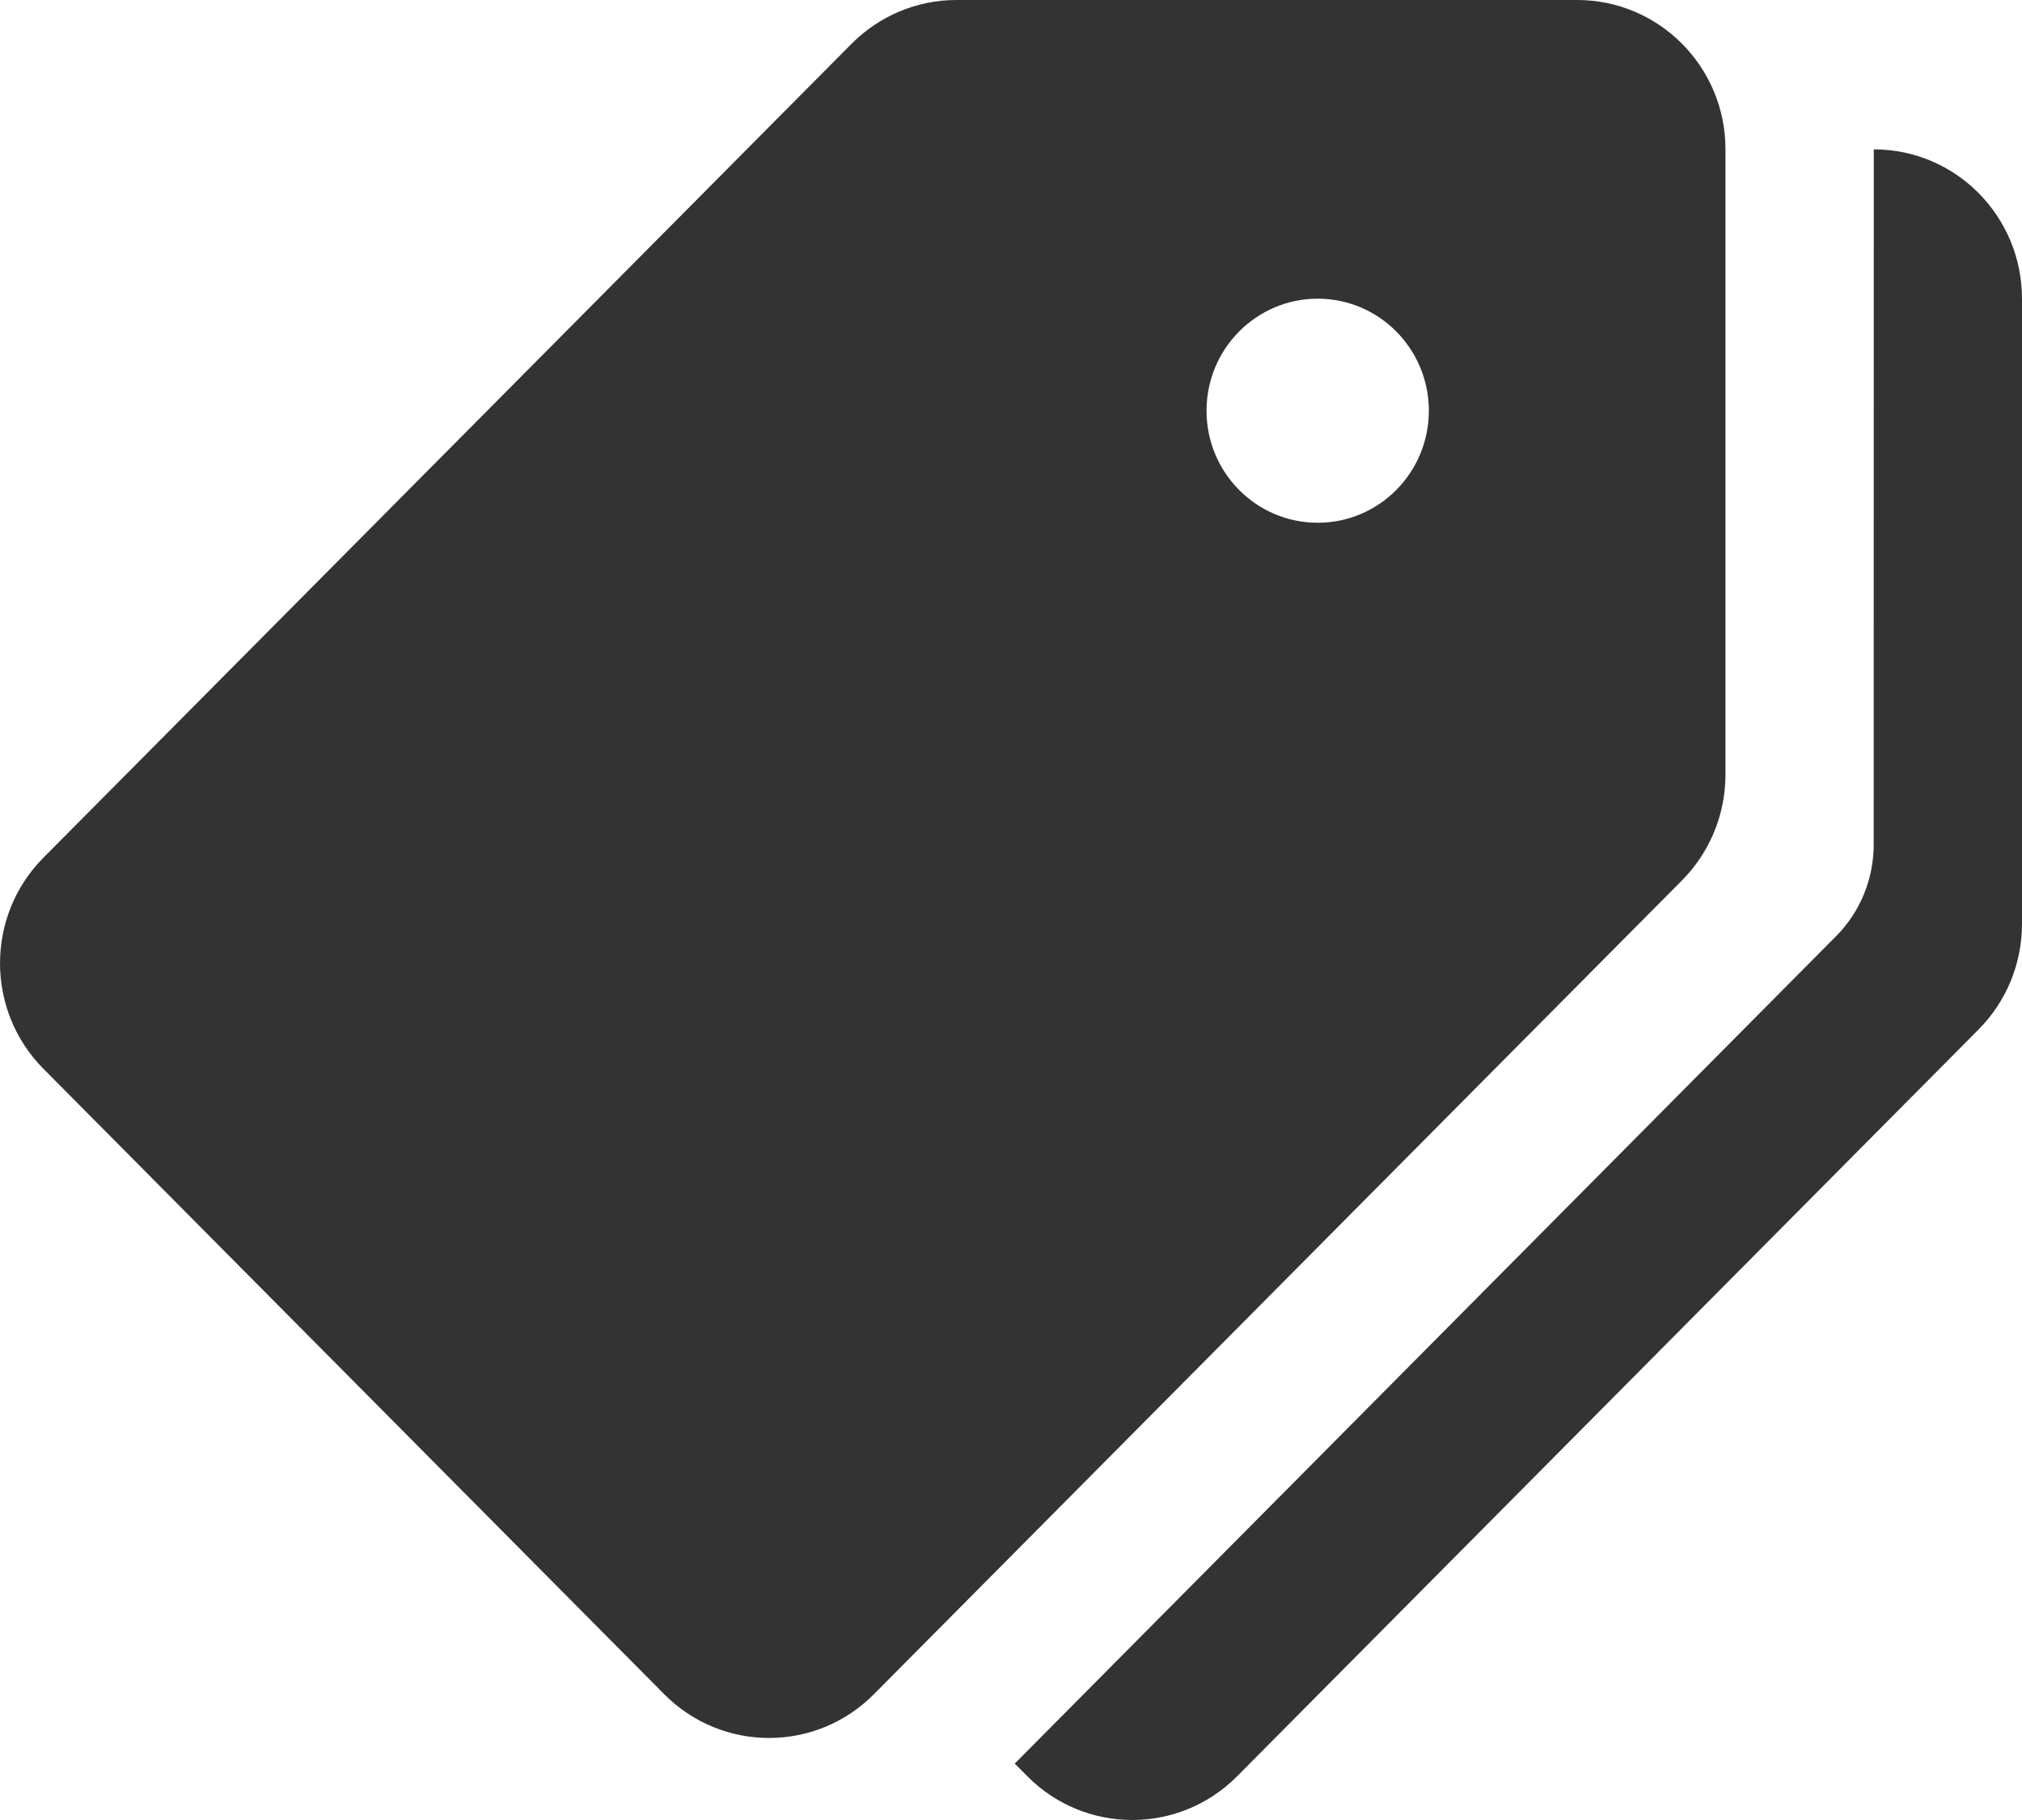 <svg width="20" height="18" viewBox="0 0 20 18" fill="none" xmlns="http://www.w3.org/2000/svg">
<path d="M15.6 0H9.459C9.071 0 8.698 0.156 8.423 0.433L0.43 8.482C-0.143 9.059 -0.143 9.994 0.43 10.571L6.57 16.756C7.143 17.333 8.071 17.333 8.644 16.756L16.637 8.707C16.912 8.43 17.067 8.054 17.067 7.661V1.477C17.067 0.661 16.41 0 15.6 0ZM13.034 5.17C12.426 5.17 11.934 4.674 11.934 4.062C11.934 3.451 12.426 2.954 13.034 2.954C13.641 2.954 14.133 3.451 14.133 4.062C14.133 4.674 13.641 5.17 13.034 5.17Z" fill="#333333"/>
<path d="M18.534 1.477L18.533 8.353C18.533 8.693 18.399 9.021 18.159 9.261L10.037 17.442L10.162 17.568C10.735 18.144 11.663 18.144 12.236 17.568L19.57 10.182C19.846 9.905 20 9.529 20 9.137V2.955C20 2.138 19.344 1.477 18.534 1.477Z" fill="#333333"/>
</svg>
